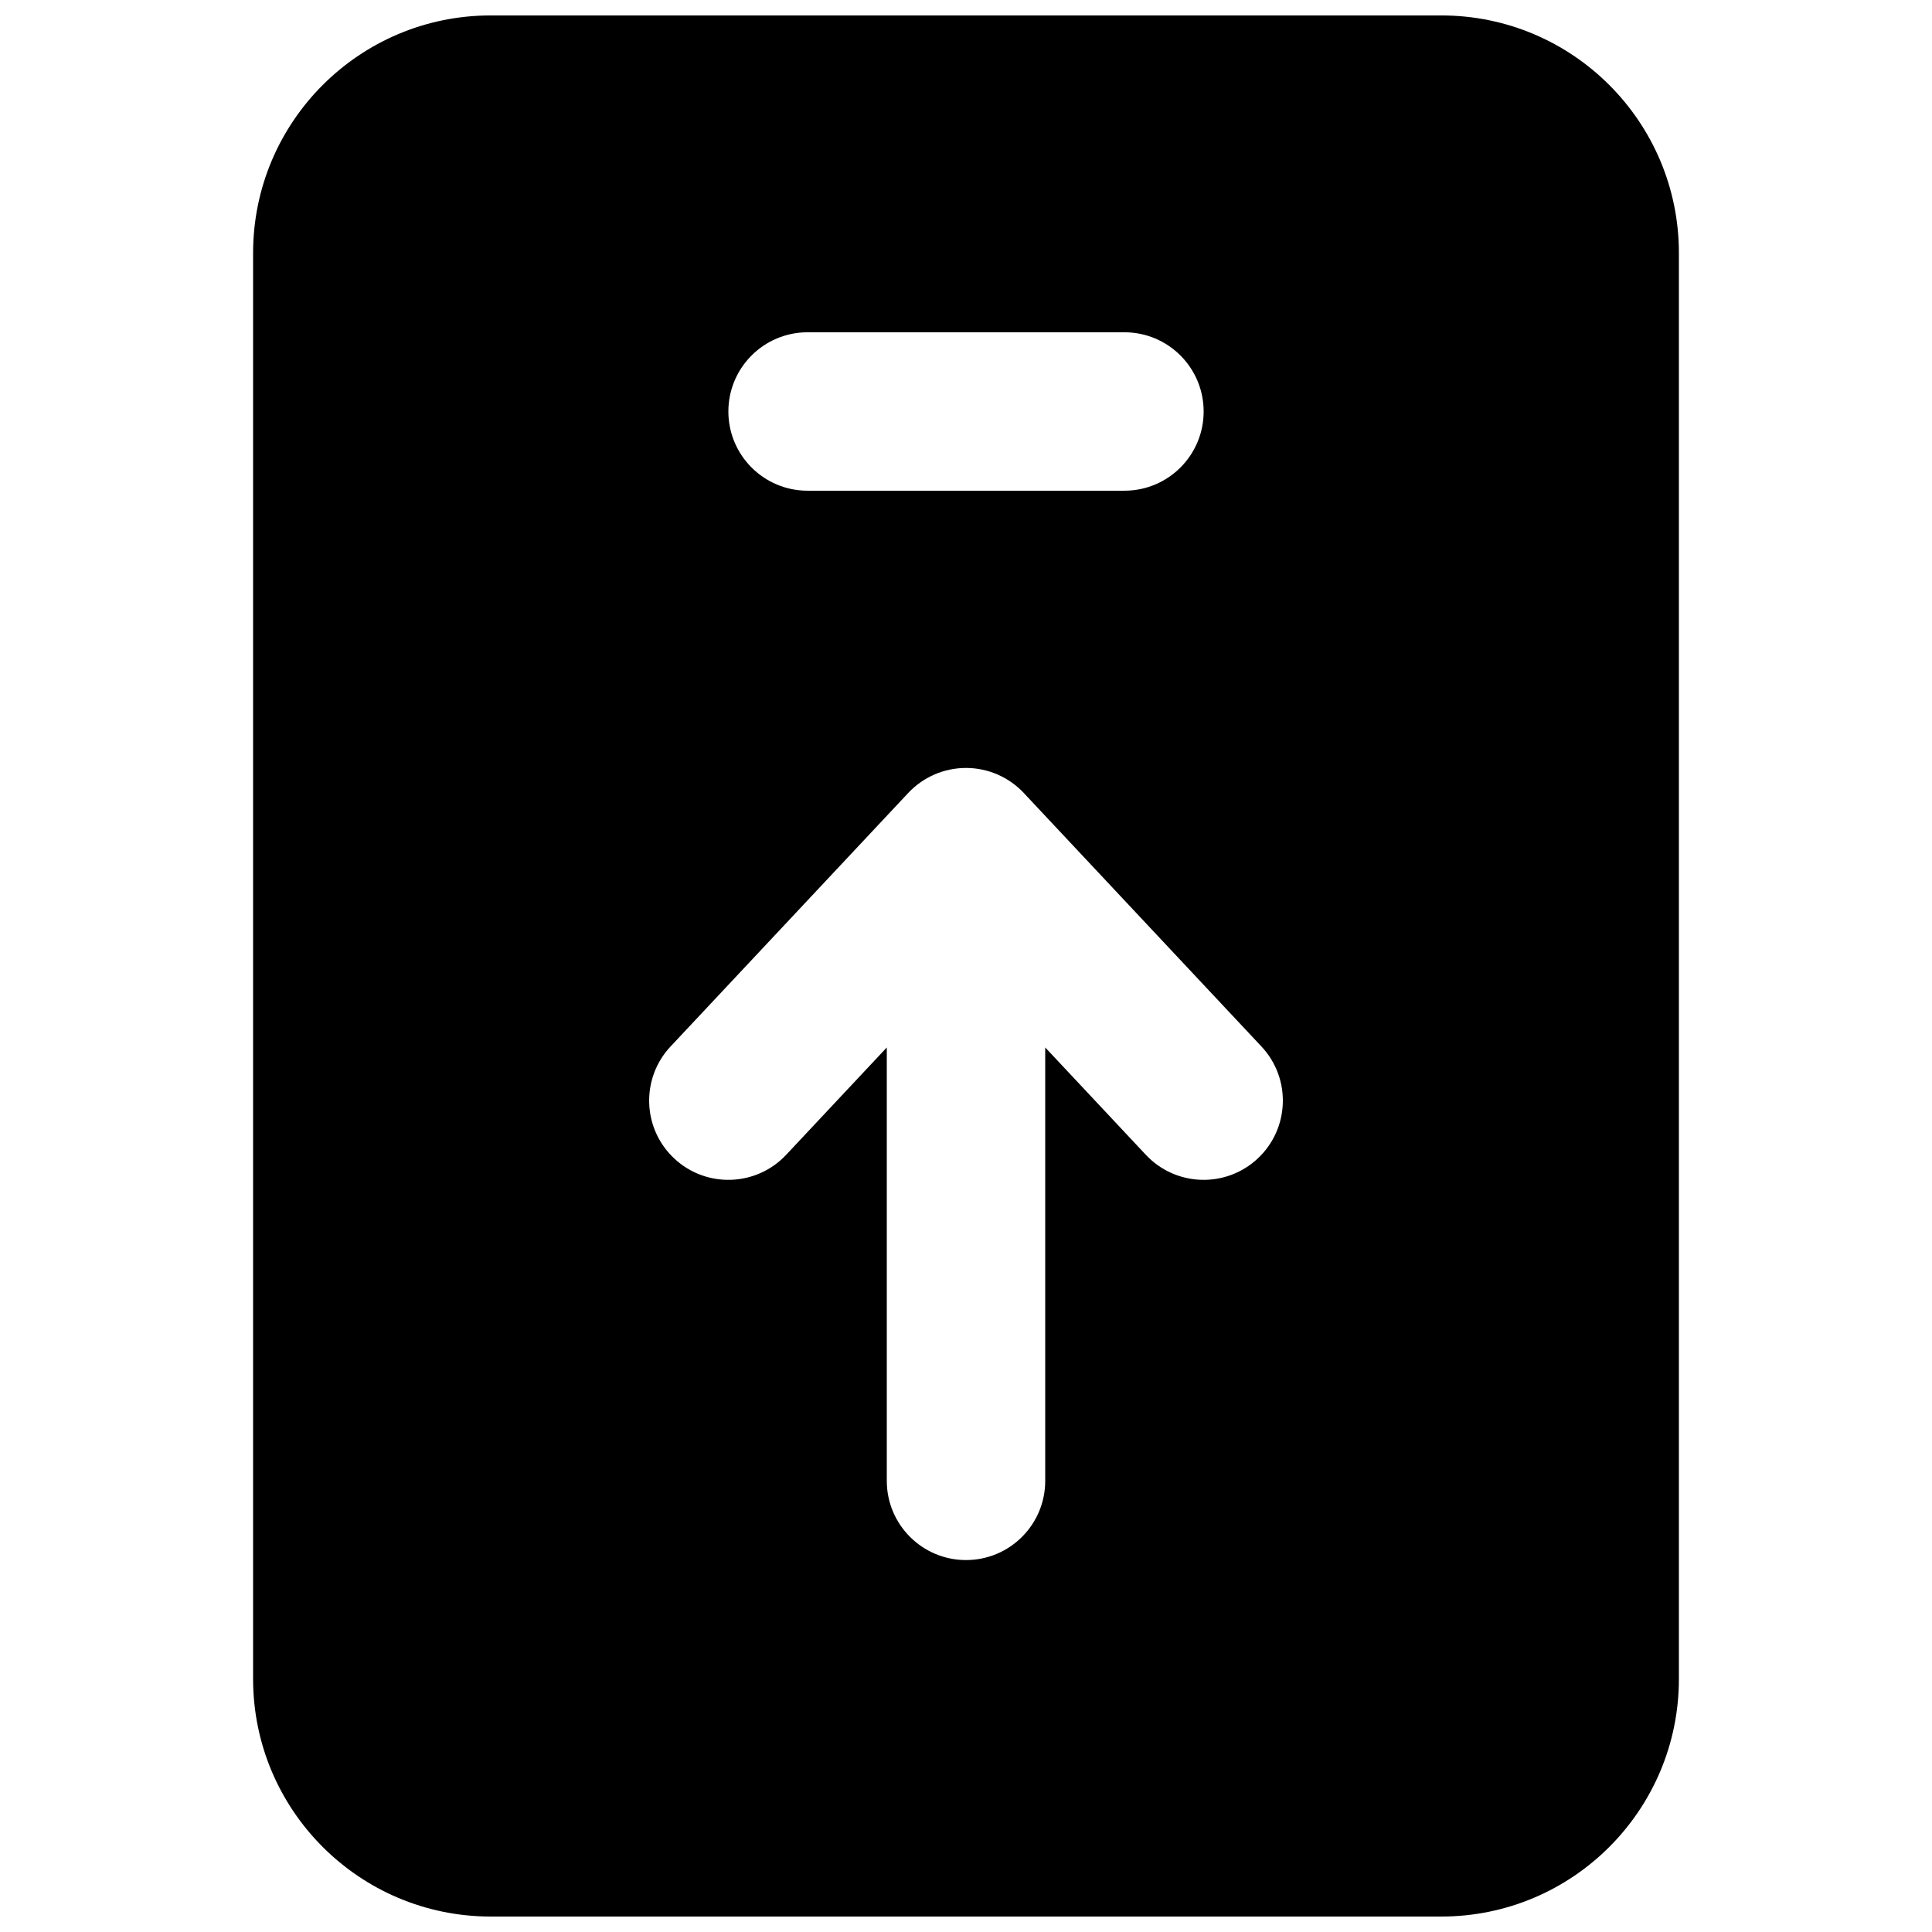 <?xml version="1.0" encoding="UTF-8"?>
<!-- Uploaded to: ICON Repo, www.svgrepo.com, Generator: ICON Repo Mixer Tools -->
<svg width="800px" height="800px" version="1.1" viewBox="144 144 512 512" xmlns="http://www.w3.org/2000/svg">
 <defs>
  <clipPath id="a">
   <path d="m211 148.09h378v503.81h-378z"/>
  </clipPath>
 </defs>
 <g clip-path="url(#a)">
  <path d="m274.05 148.09c-34.781 0-62.977 28.195-62.977 62.977v377.86c0 34.781 28.195 62.977 62.977 62.977h251.9c34.785 0 62.977-28.195 62.977-62.977v-377.86c0-34.781-28.191-62.977-62.977-62.977zm62.977 104.96c0-11.594 9.398-20.992 20.992-20.992h83.969c11.594 0 20.992 9.398 20.992 20.992s-9.398 20.992-20.992 20.992h-83.969c-11.594 0-20.992-9.398-20.992-20.992zm41.984 283.39c0 11.594 9.398 20.992 20.992 20.992s20.992-9.398 20.992-20.992v-114.85l26.668 28.449c7.93 8.457 21.215 8.887 29.672 0.957s8.887-21.215 0.957-29.672l-62.977-67.176c-3.969-4.231-9.512-6.633-15.312-6.633-5.805 0-11.348 2.402-15.316 6.633l-62.977 67.176c-7.93 8.457-7.5 21.742 0.957 29.672 8.457 7.93 21.742 7.5 29.672-0.957l26.672-28.449z" fill-rule="evenodd"/>
 </g>
</svg>